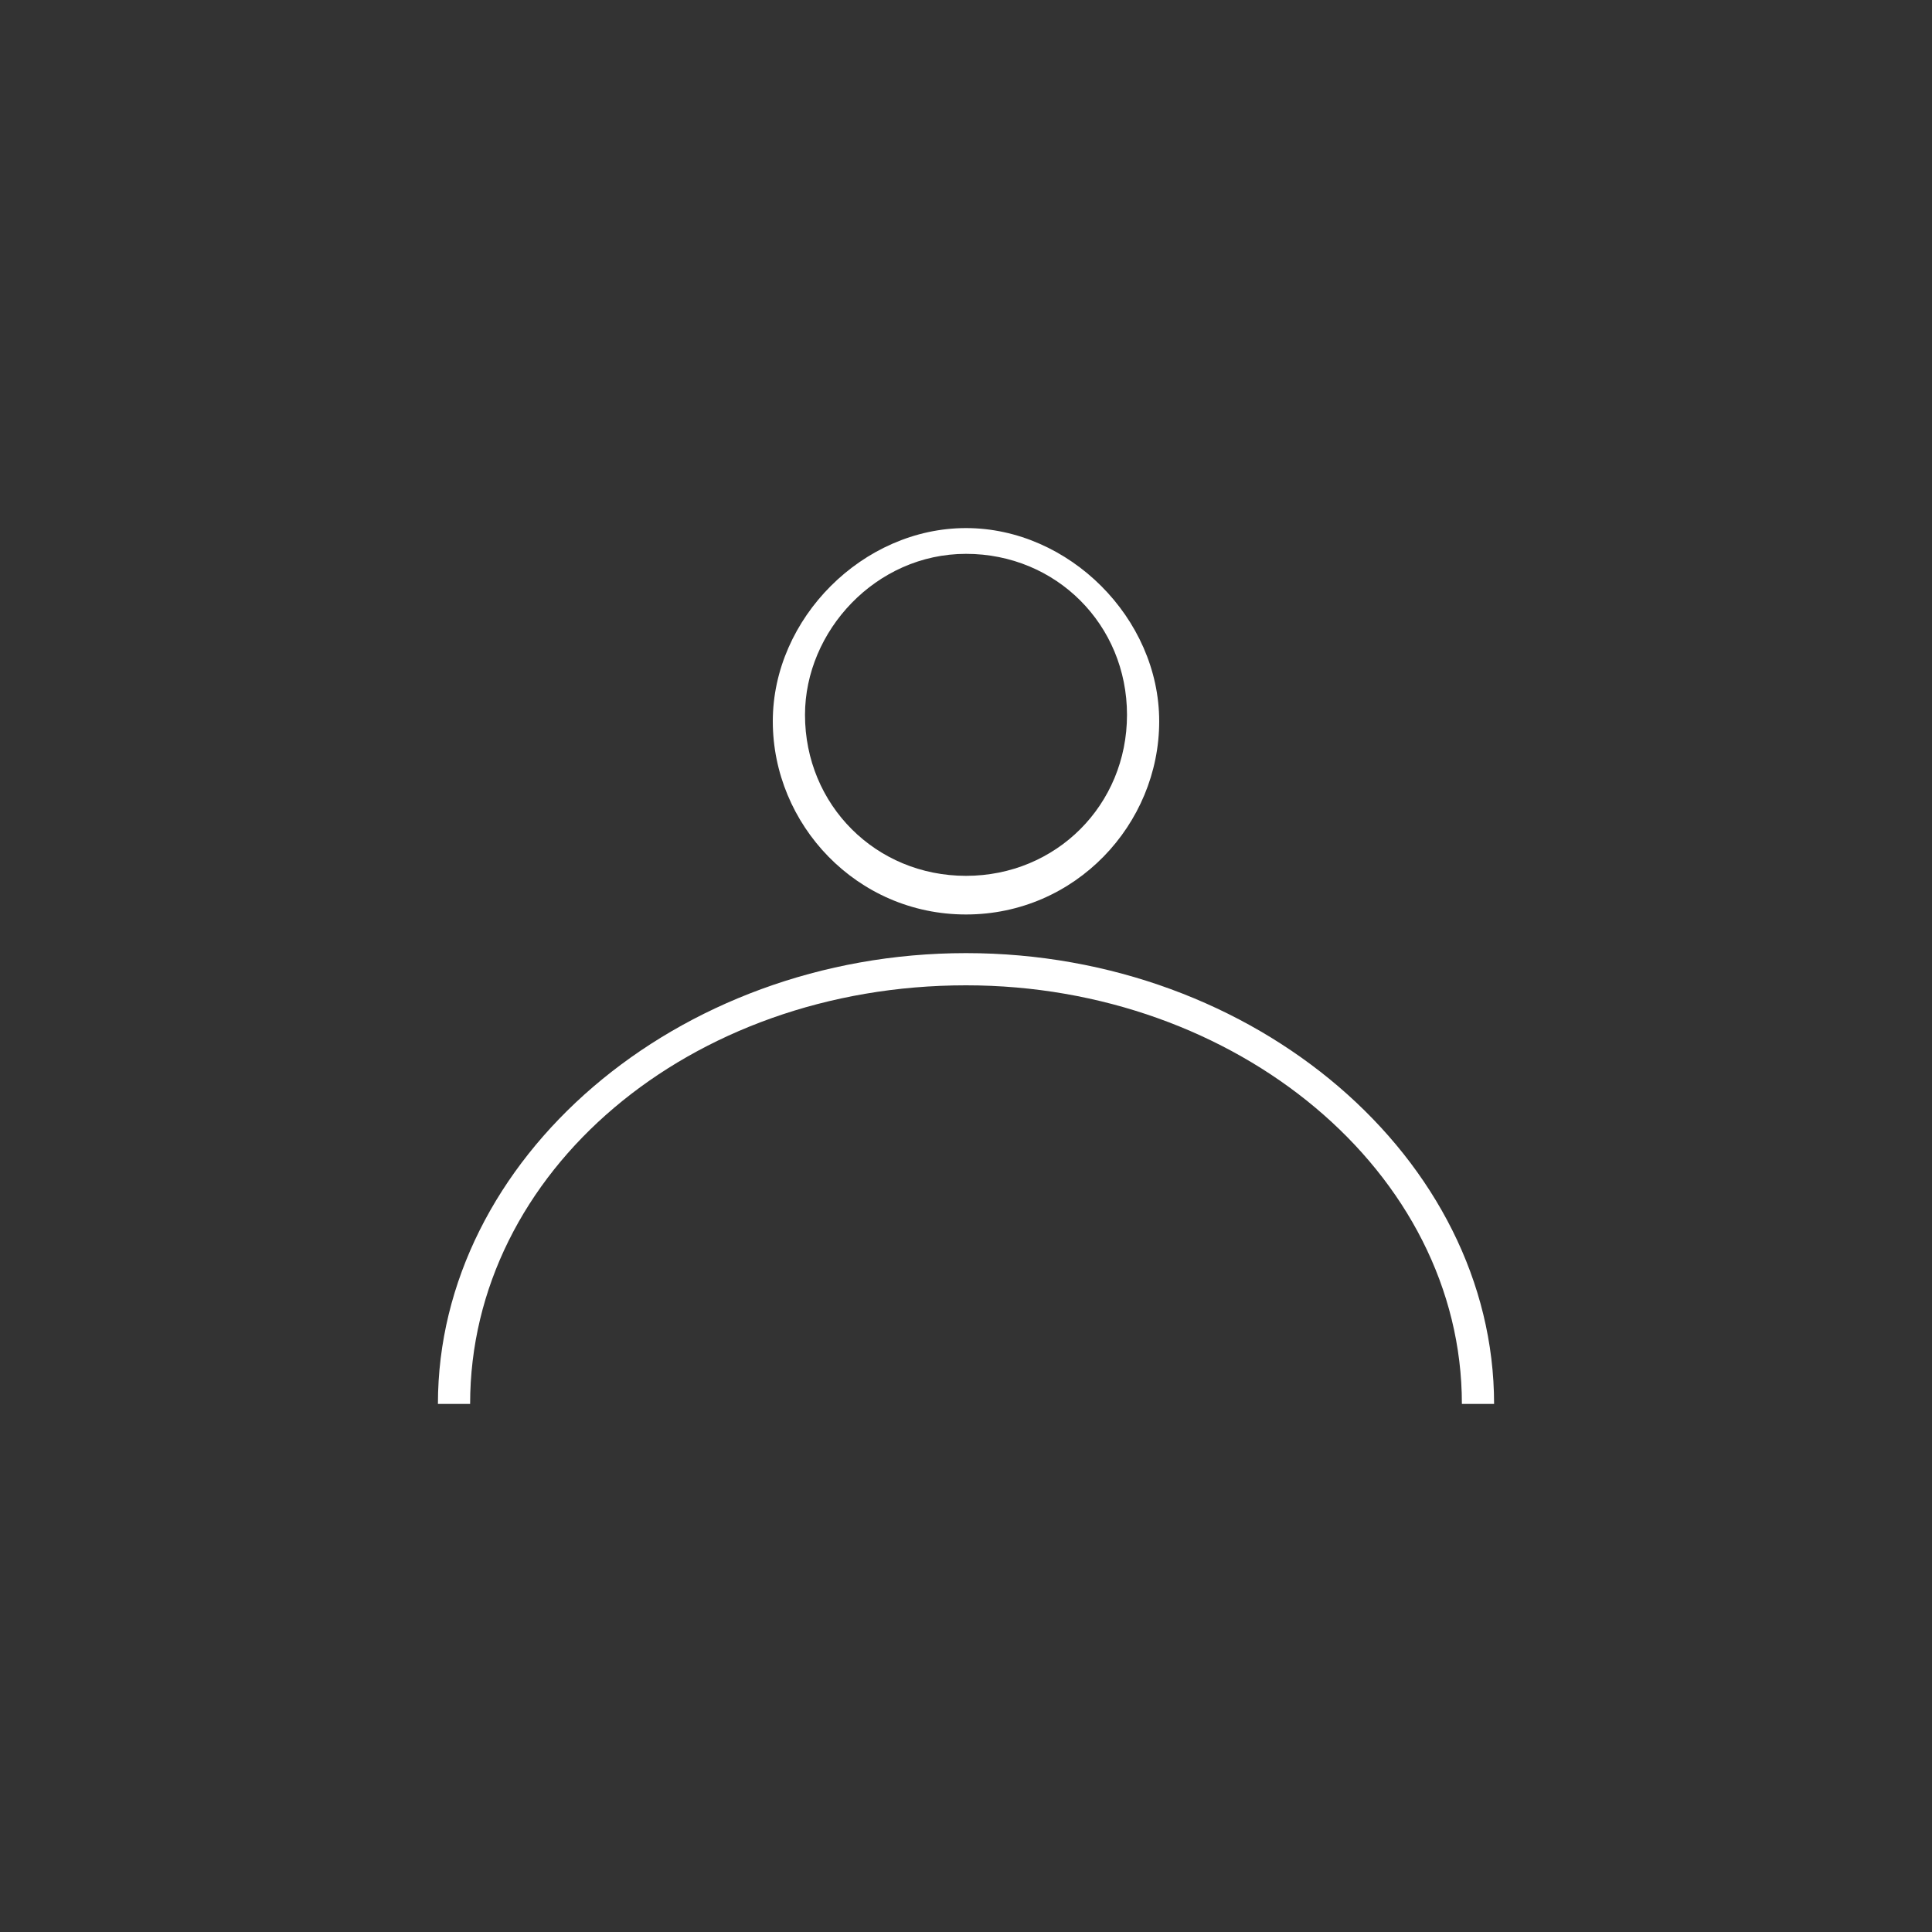 <svg xmlns="http://www.w3.org/2000/svg" xmlns:xlink="http://www.w3.org/1999/xlink" id="Calque_1" x="0px" y="0px" viewBox="0 0 30 30" style="enable-background:new 0 0 30 30;" xml:space="preserve"><rect x="0" y="0" width="30" height="30" fill="#333333" stroke="none"/><style type="text/css">	.st0{fill:#FFFFFF;}</style><g>	<path class="st0" d="M15,14.8c-4.5,0-8.2,3.2-8.2,7h0.5c0-3.6,3.4-6.5,7.7-6.5c4.2,0,7.7,2.9,7.7,6.5h0.5  C23.2,18,19.5,14.8,15,14.8z"></path>	<path class="st0" d="M15,14.2c1.7,0,3-1.4,3-3s-1.4-3-3-3s-3,1.4-3,3S13.3,14.2,15,14.2z M15,8.6c1.4,0,2.5,1.1,2.5,2.5  s-1.1,2.5-2.5,2.5s-2.5-1.1-2.5-2.5C12.5,9.8,13.6,8.6,15,8.6z"></path></g></svg>